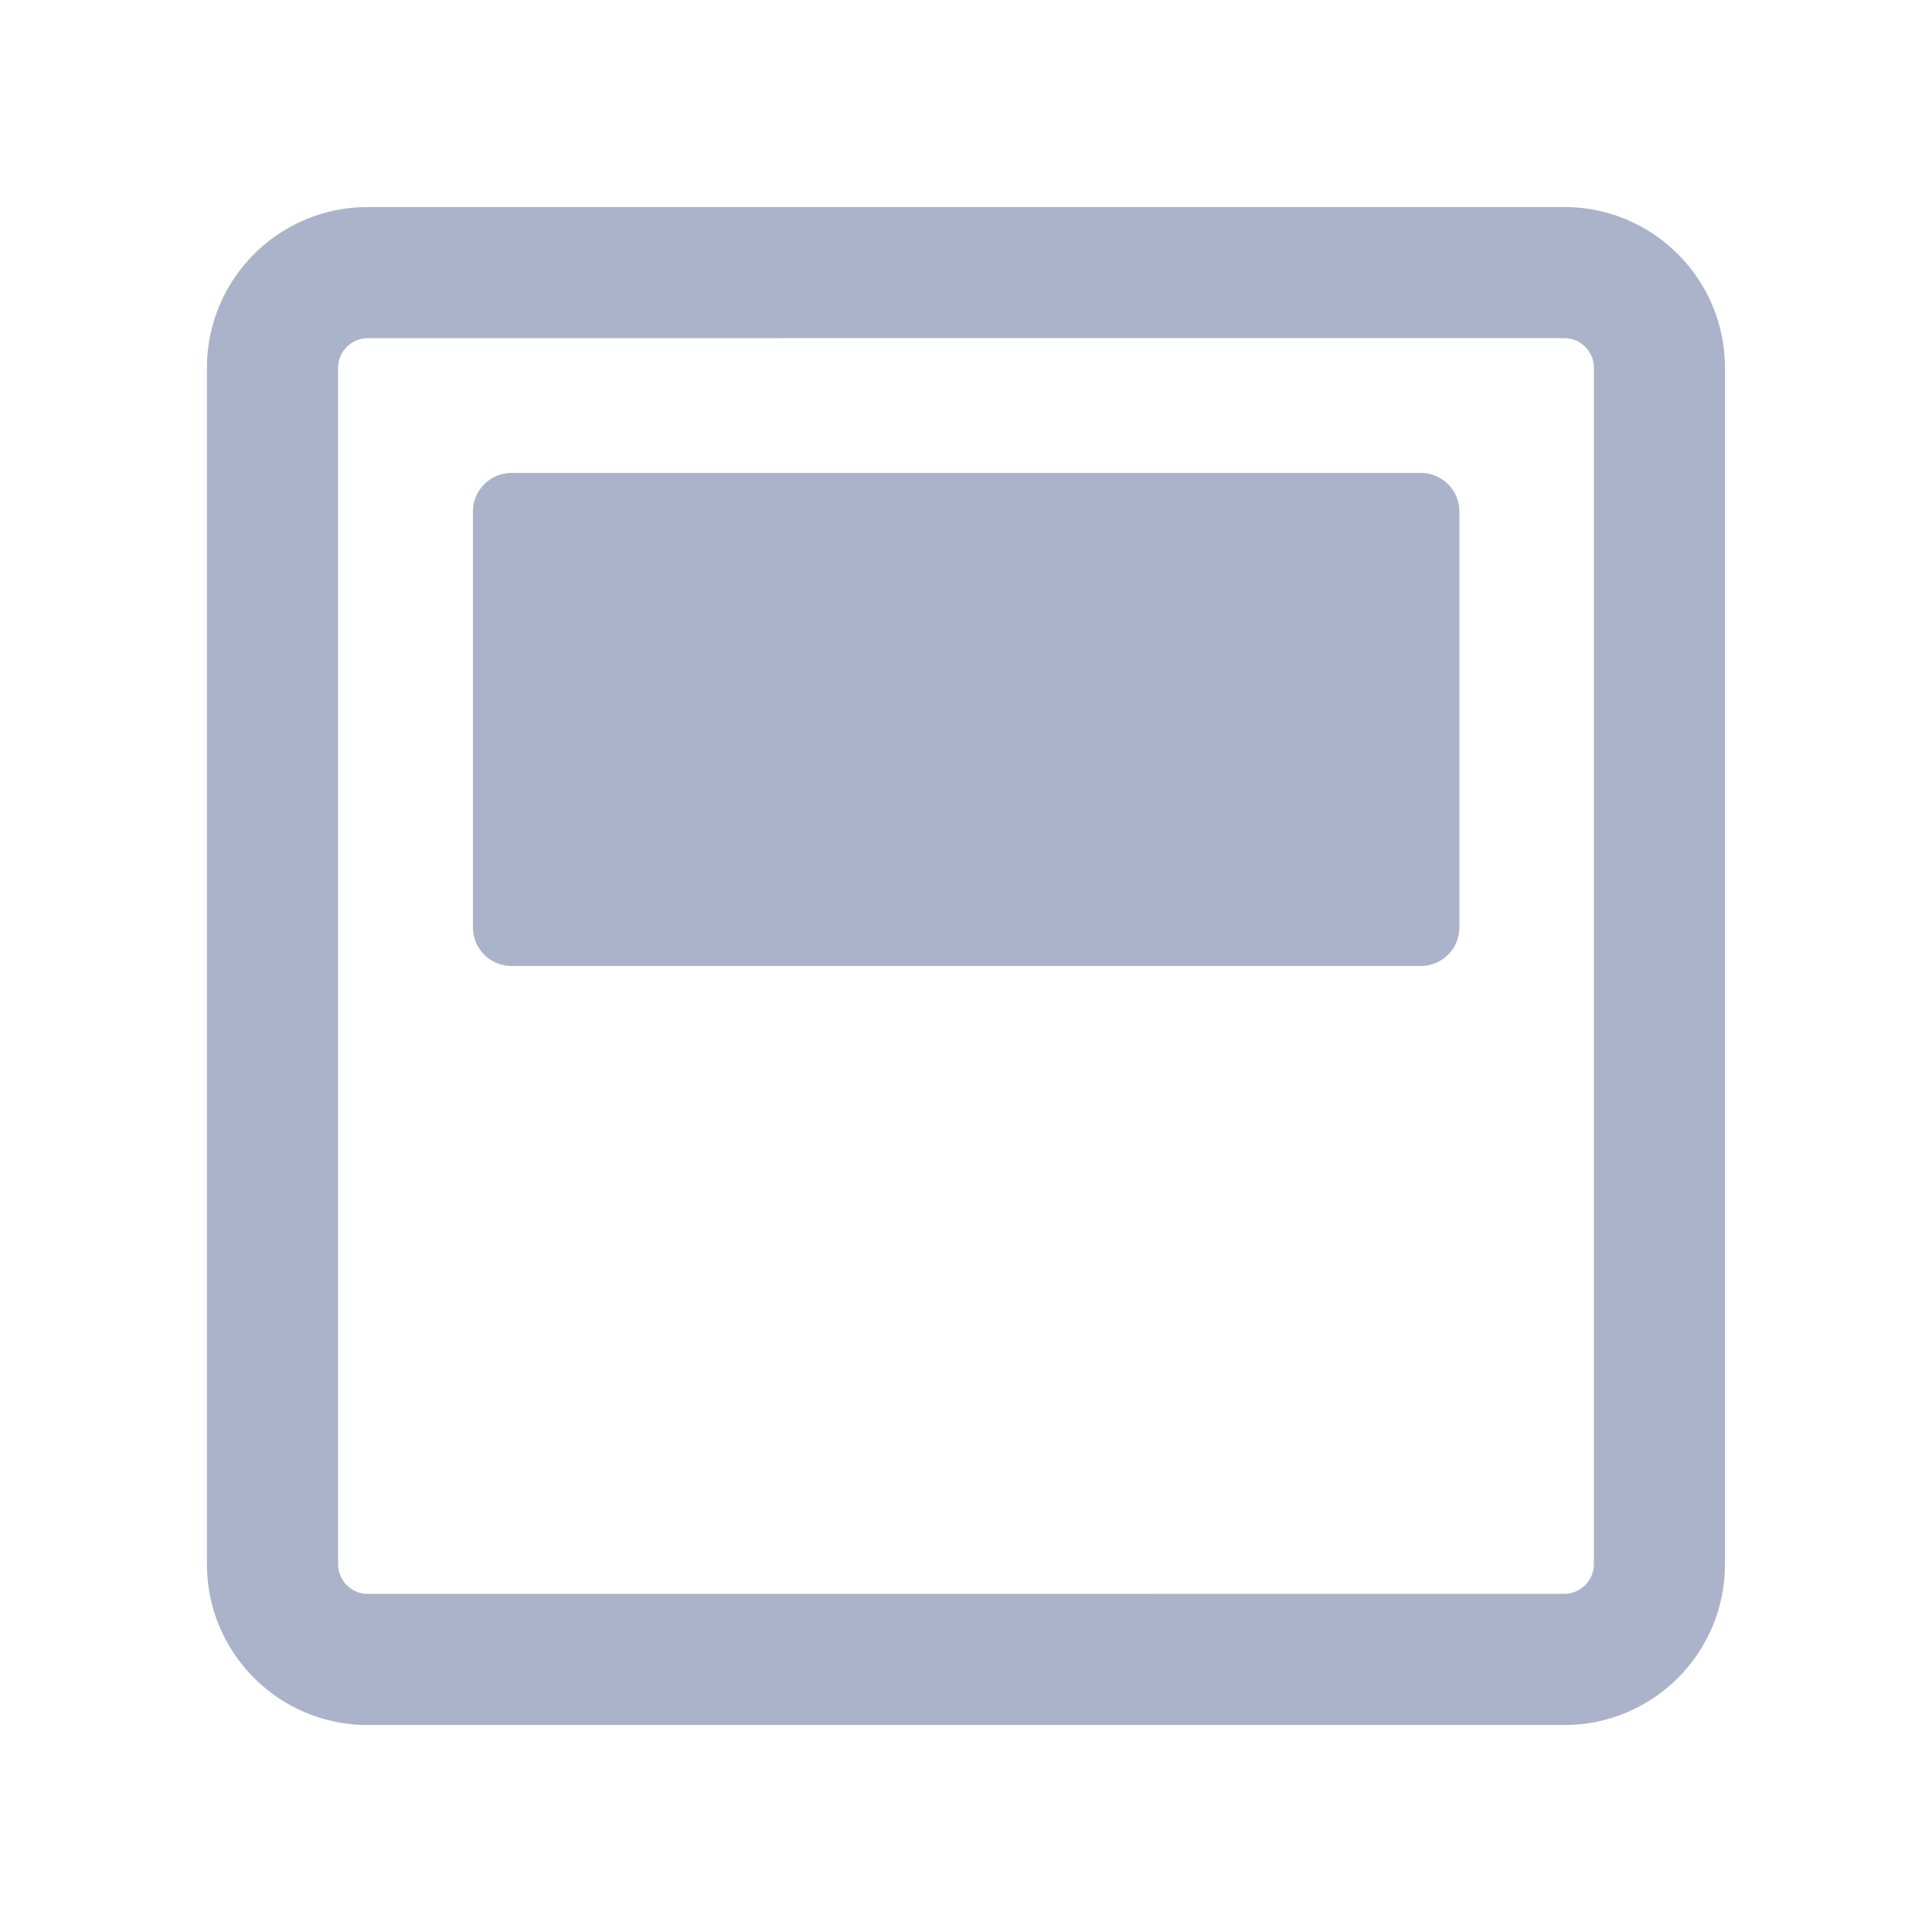 <?xml version="1.0" encoding="UTF-8"?>
<svg width="100pt" height="100pt" version="1.1" viewBox="0 0 100 100" xmlns="http://www.w3.org/2000/svg">
 <path d="m80.965 17.5c0.848 0 1.535 0.691 1.535 1.535v61.926c0 0.848-0.691 1.535-1.535 1.535l-61.93 0.004c-0.848 0-1.535-0.691-1.535-1.535v-61.926c0-0.848 0.691-1.535 1.535-1.535l61.93-0.004m0-6.785h-61.93c-4.598 0-8.324 3.727-8.324 8.324v61.926c0 4.598 3.727 8.324 8.324 8.324h61.926c4.598 0 8.324-3.727 8.324-8.324v-61.926c0-4.598-3.727-8.324-8.32-8.324z" fill="#abb3ca"/>
 <path d="m24.477 48v-21.523c0-1.105 0.895-2 2-2h47.062c1.105 0 2 0.895 2 2v21.523c0 1.105-0.895 2-2 2h-47.062c-1.102 0-2-0.895-2-2z" fill="#abb3ca"/>
</svg>
